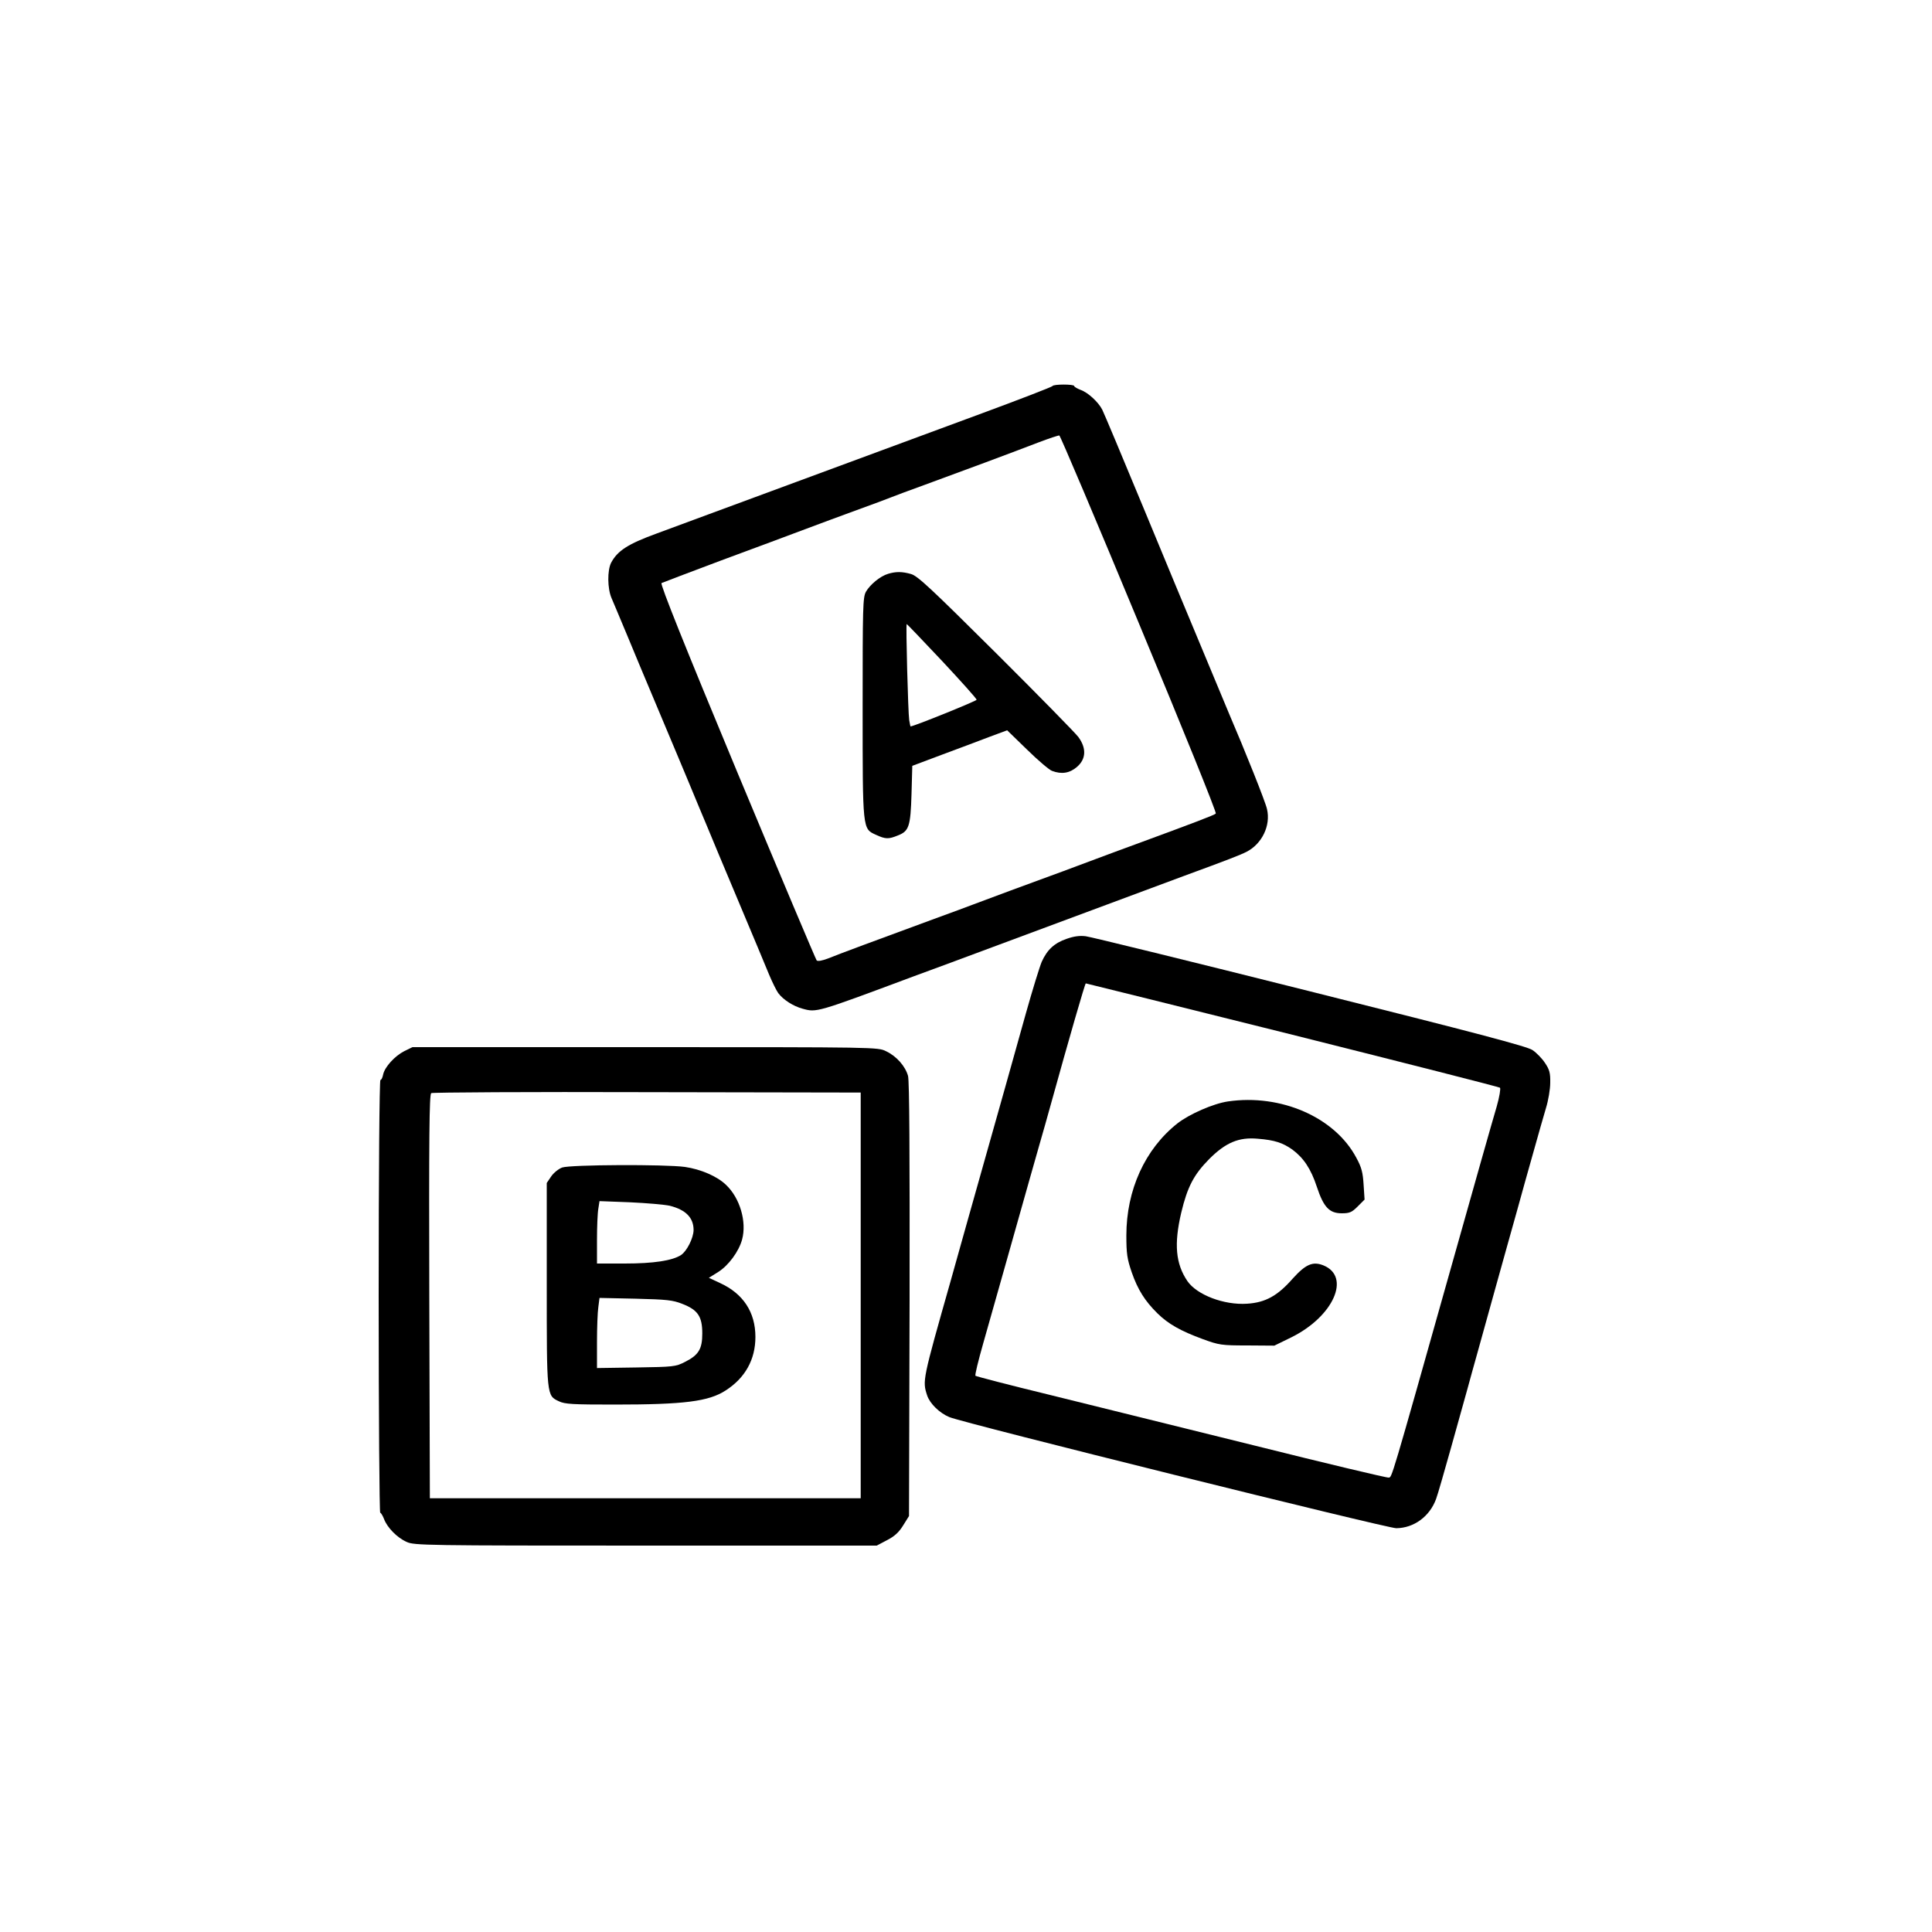 <?xml version="1.0" standalone="no"?>
<!DOCTYPE svg PUBLIC "-//W3C//DTD SVG 20010904//EN"
 "http://www.w3.org/TR/2001/REC-SVG-20010904/DTD/svg10.dtd">
<svg version="1.0" xmlns="http://www.w3.org/2000/svg"
 width="1000pt" height="1000pt" viewBox="0 0 1000 1000"
 preserveAspectRatio="xMidYMid meet">

<g transform="translate(0,1000) scale(0.1,-0.1)"
fill="#000000" stroke="none">
<path d="M5448 8002 c-1 -4 -172 -70 -378 -146 -206 -76 -634 -234 -950 -351
-316 -117 -640 -236 -720 -266 -151 -55 -204 -90 -237 -152 -20 -40 -19 -133
2 -182 16 -37 26 -62 89 -212 13 -32 83 -200 156 -373 73 -173 143 -341 156
-372 13 -32 35 -85 49 -118 14 -33 36 -86 49 -117 13 -32 83 -200 156 -373 73
-173 145 -346 161 -385 16 -38 37 -81 47 -95 26 -35 78 -68 126 -81 73 -20 70
-21 571 166 94 34 292 108 440 163 357 133 848 315 960 357 237 87 293 109
327 126 80 41 126 136 106 221 -7 35 -113 300 -198 498 -10 25 -33 79 -50 120
-17 41 -40 95 -50 120 -10 25 -33 79 -50 120 -17 41 -40 95 -50 120 -11 25
-114 274 -230 554 -116 280 -217 521 -225 536 -20 39 -74 89 -112 102 -18 7
-33 16 -33 20 0 10 -107 10 -112 0z m448 -1231 c223 -535 402 -977 397 -982
-8 -8 -111 -47 -388 -149 -77 -28 -198 -73 -270 -100 -71 -27 -193 -72 -270
-100 -77 -28 -198 -73 -270 -100 -71 -27 -193 -72 -270 -100 -283 -104 -491
-181 -539 -201 -29 -11 -53 -16 -59 -10 -4 4 -190 444 -412 977 -270 649 -399
971 -391 976 6 3 146 56 311 118 165 61 359 133 430 160 72 27 193 72 270 100
77 28 156 57 175 65 19 8 98 37 175 65 181 66 463 171 590 220 55 21 104 37
108 36 5 -1 191 -440 413 -975z"/>
<path d="M4597 7030 c-41 -12 -94 -56 -115 -93 -16 -29 -17 -78 -17 -597 0
-640 -1 -629 69 -661 50 -23 65 -23 114 -3 57 22 65 47 70 215 l4 145 157 59
c86 32 196 73 245 92 l89 33 103 -100 c56 -55 115 -105 129 -110 50 -19 92
-12 130 21 47 41 49 97 6 155 -16 21 -208 217 -427 435 -336 334 -405 399
-439 408 -46 13 -78 13 -118 1z m279 -451 c98 -105 179 -195 179 -201 0 -6
-318 -135 -342 -138 -1 0 -4 15 -7 33 -6 40 -18 497 -13 497 2 0 84 -86 183
-191z"/>
<path d="M5522 5141 c-65 -22 -102 -57 -130 -119 -11 -26 -48 -146 -82 -267
-34 -121 -81 -290 -105 -375 -69 -245 -151 -534 -189 -670 -19 -69 -62 -219
-94 -335 -148 -521 -148 -522 -123 -598 14 -42 64 -91 115 -112 74 -31 2264
-575 2313 -575 92 1 173 61 206 151 9 24 43 143 77 264 34 121 72 259 86 308
13 48 35 128 49 177 14 50 36 131 50 180 14 50 36 131 50 180 37 134 70 250
109 390 19 69 55 199 81 290 25 91 56 197 67 235 12 39 22 97 22 131 1 50 -4
68 -27 102 -15 23 -44 53 -65 67 -28 19 -298 90 -1152 304 -613 154 -1135 282
-1160 285 -31 4 -61 0 -98 -13z m1168 -497 c586 -147 1069 -270 1074 -274 4
-5 -3 -48 -17 -97 -25 -84 -118 -413 -232 -818 -320 -1136 -310 -1100 -327
-1103 -8 -2 -323 73 -699 167 -376 93 -853 211 -1059 262 -206 50 -378 95
-381 98 -4 3 15 80 41 171 26 91 75 264 109 385 128 453 153 543 181 640 16
55 42 147 58 205 96 347 178 630 182 630 3 0 484 -120 1070 -266z"/>
<path d="M6356 4299 c-76 -11 -201 -66 -262 -114 -168 -133 -264 -345 -264
-580 0 -94 4 -121 28 -191 31 -89 68 -148 133 -212 56 -55 120 -91 234 -133
85 -31 97 -33 231 -33 l140 -1 88 43 c218 108 309 313 167 372 -56 23 -93 6
-160 -68 -78 -89 -141 -124 -236 -130 -120 -8 -260 46 -309 117 -61 90 -70
192 -32 354 32 134 65 197 145 278 85 85 153 114 251 105 88 -7 129 -21 179
-56 58 -43 96 -99 127 -193 35 -106 65 -137 129 -137 40 0 52 5 82 35 l36 36
-5 77 c-4 63 -10 89 -38 140 -111 209 -390 331 -664 291z"/>
<path d="M2092 4559 c-49 -25 -101 -82 -109 -121 -3 -16 -9 -28 -14 -28 -5 0
-9 -487 -9 -1120 0 -616 4 -1120 8 -1120 4 0 13 -15 20 -33 16 -43 67 -96 117
-118 38 -18 99 -19 1236 -19 l1197 0 53 28 c39 20 62 41 84 77 l30 48 3 1120
c1 764 -1 1131 -8 1158 -14 50 -59 102 -114 128 -42 21 -50 21 -1247 21
l-1204 0 -43 -21z m2363 -1264 l0 -1050 -1115 0 -1115 0 -3 1044 c-2 829 0
1046 10 1053 7 4 510 7 1118 5 l1105 -2 0 -1050z"/>
<path d="M2910 3957 c-19 -7 -44 -27 -57 -46 l-23 -34 0 -524 c0 -581 -1 -576
63 -606 30 -15 72 -17 289 -17 360 0 486 16 574 73 101 65 154 160 154 277 0
128 -63 224 -183 279 l-58 27 48 30 c54 34 107 106 124 168 25 92 -11 215 -83
283 -45 44 -130 81 -213 93 -100 14 -591 12 -635 -3z m557 -198 c83 -21 123
-62 123 -126 -1 -42 -35 -109 -65 -129 -45 -29 -141 -44 -292 -44 l-143 0 0
123 c0 67 3 140 7 161 l6 39 158 -6 c87 -4 179 -12 206 -18z m65 -508 c80 -31
103 -65 103 -153 0 -81 -19 -112 -91 -148 -47 -24 -59 -25 -251 -28 l-203 -3
0 134 c0 74 3 156 7 182 l6 47 186 -4 c162 -4 193 -7 243 -27z"/>
</g>
</svg>
